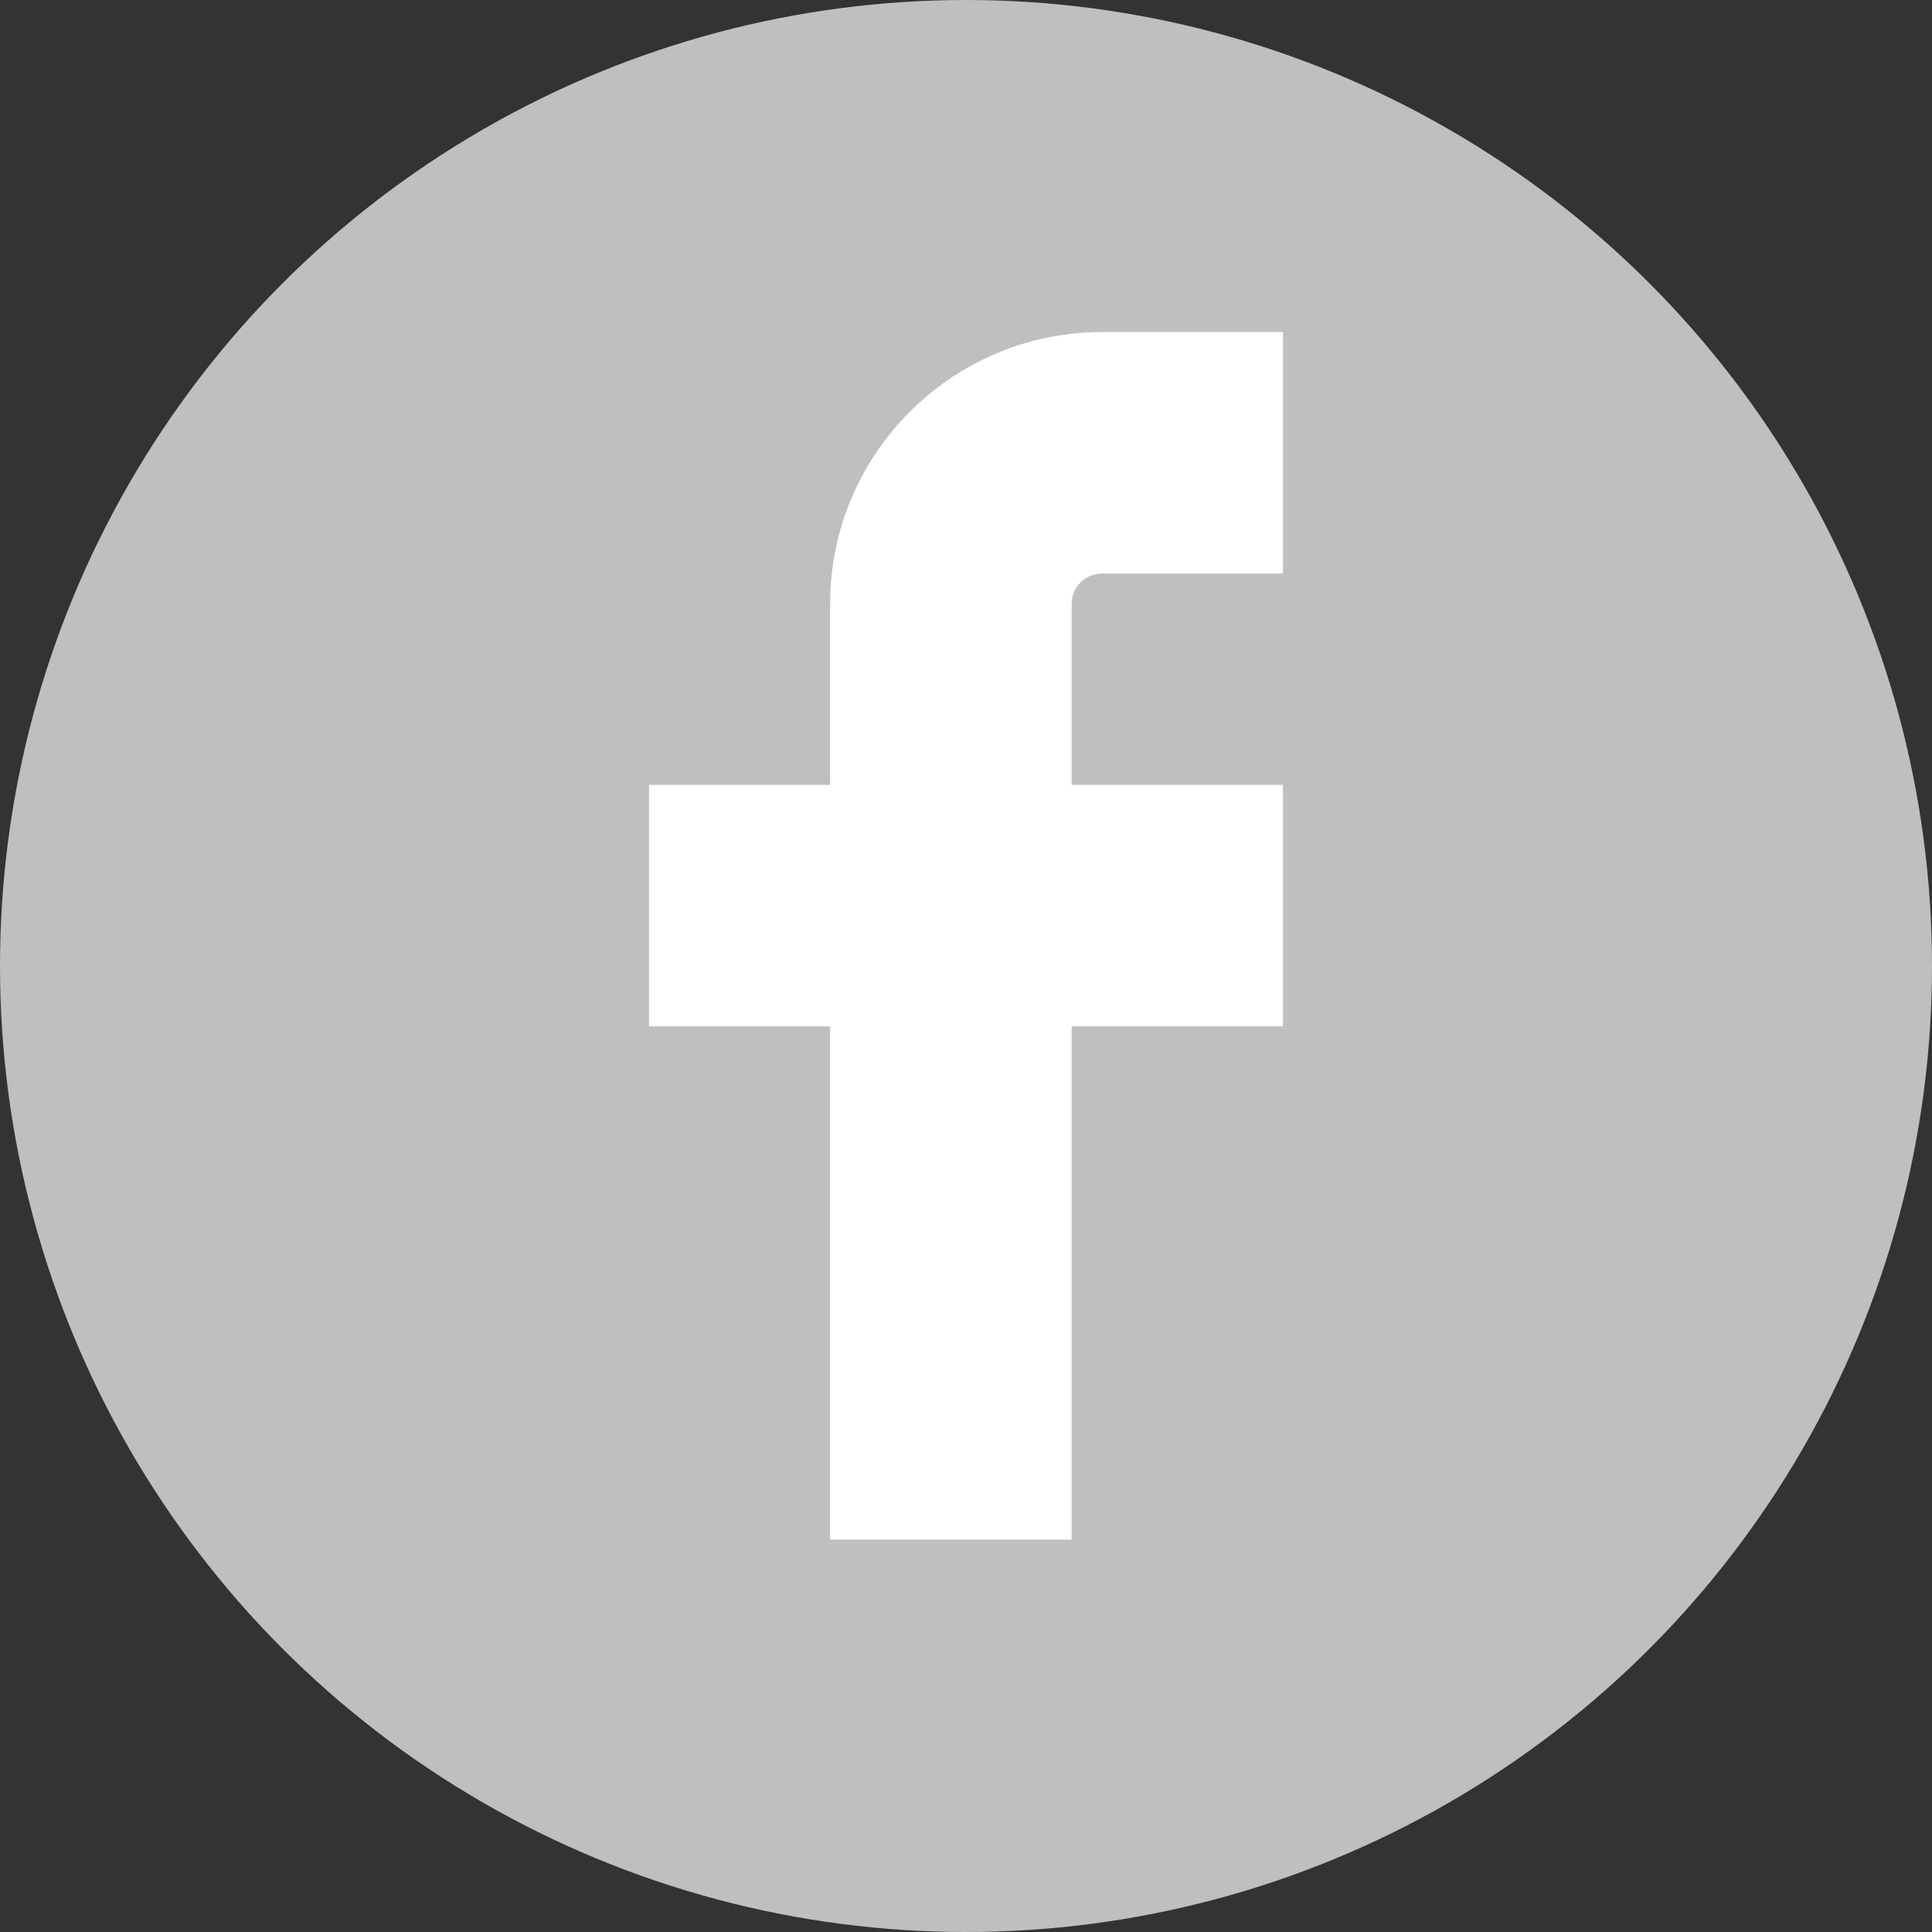 <?xml version="1.0" encoding="UTF-8"?><svg version="1.1" viewBox="0 0 64 64" xmlns="http://www.w3.org/2000/svg" xmlns:xlink="http://www.w3.org/1999/xlink"><rect x="0" y="0" width="64" height="64" fill="#333333" stroke="none"/><circle cx="32" cy="32" r="32" fill="#BFBFBF"></circle><path fill="#FFF" d="M36.5 19h6v-8h-6c-4.962 0-9 4.037-9 9v6h-6v8h6v17h8v-17h7v-8h-7v-6c0-.552.449-1 1-1Z"></path></svg>